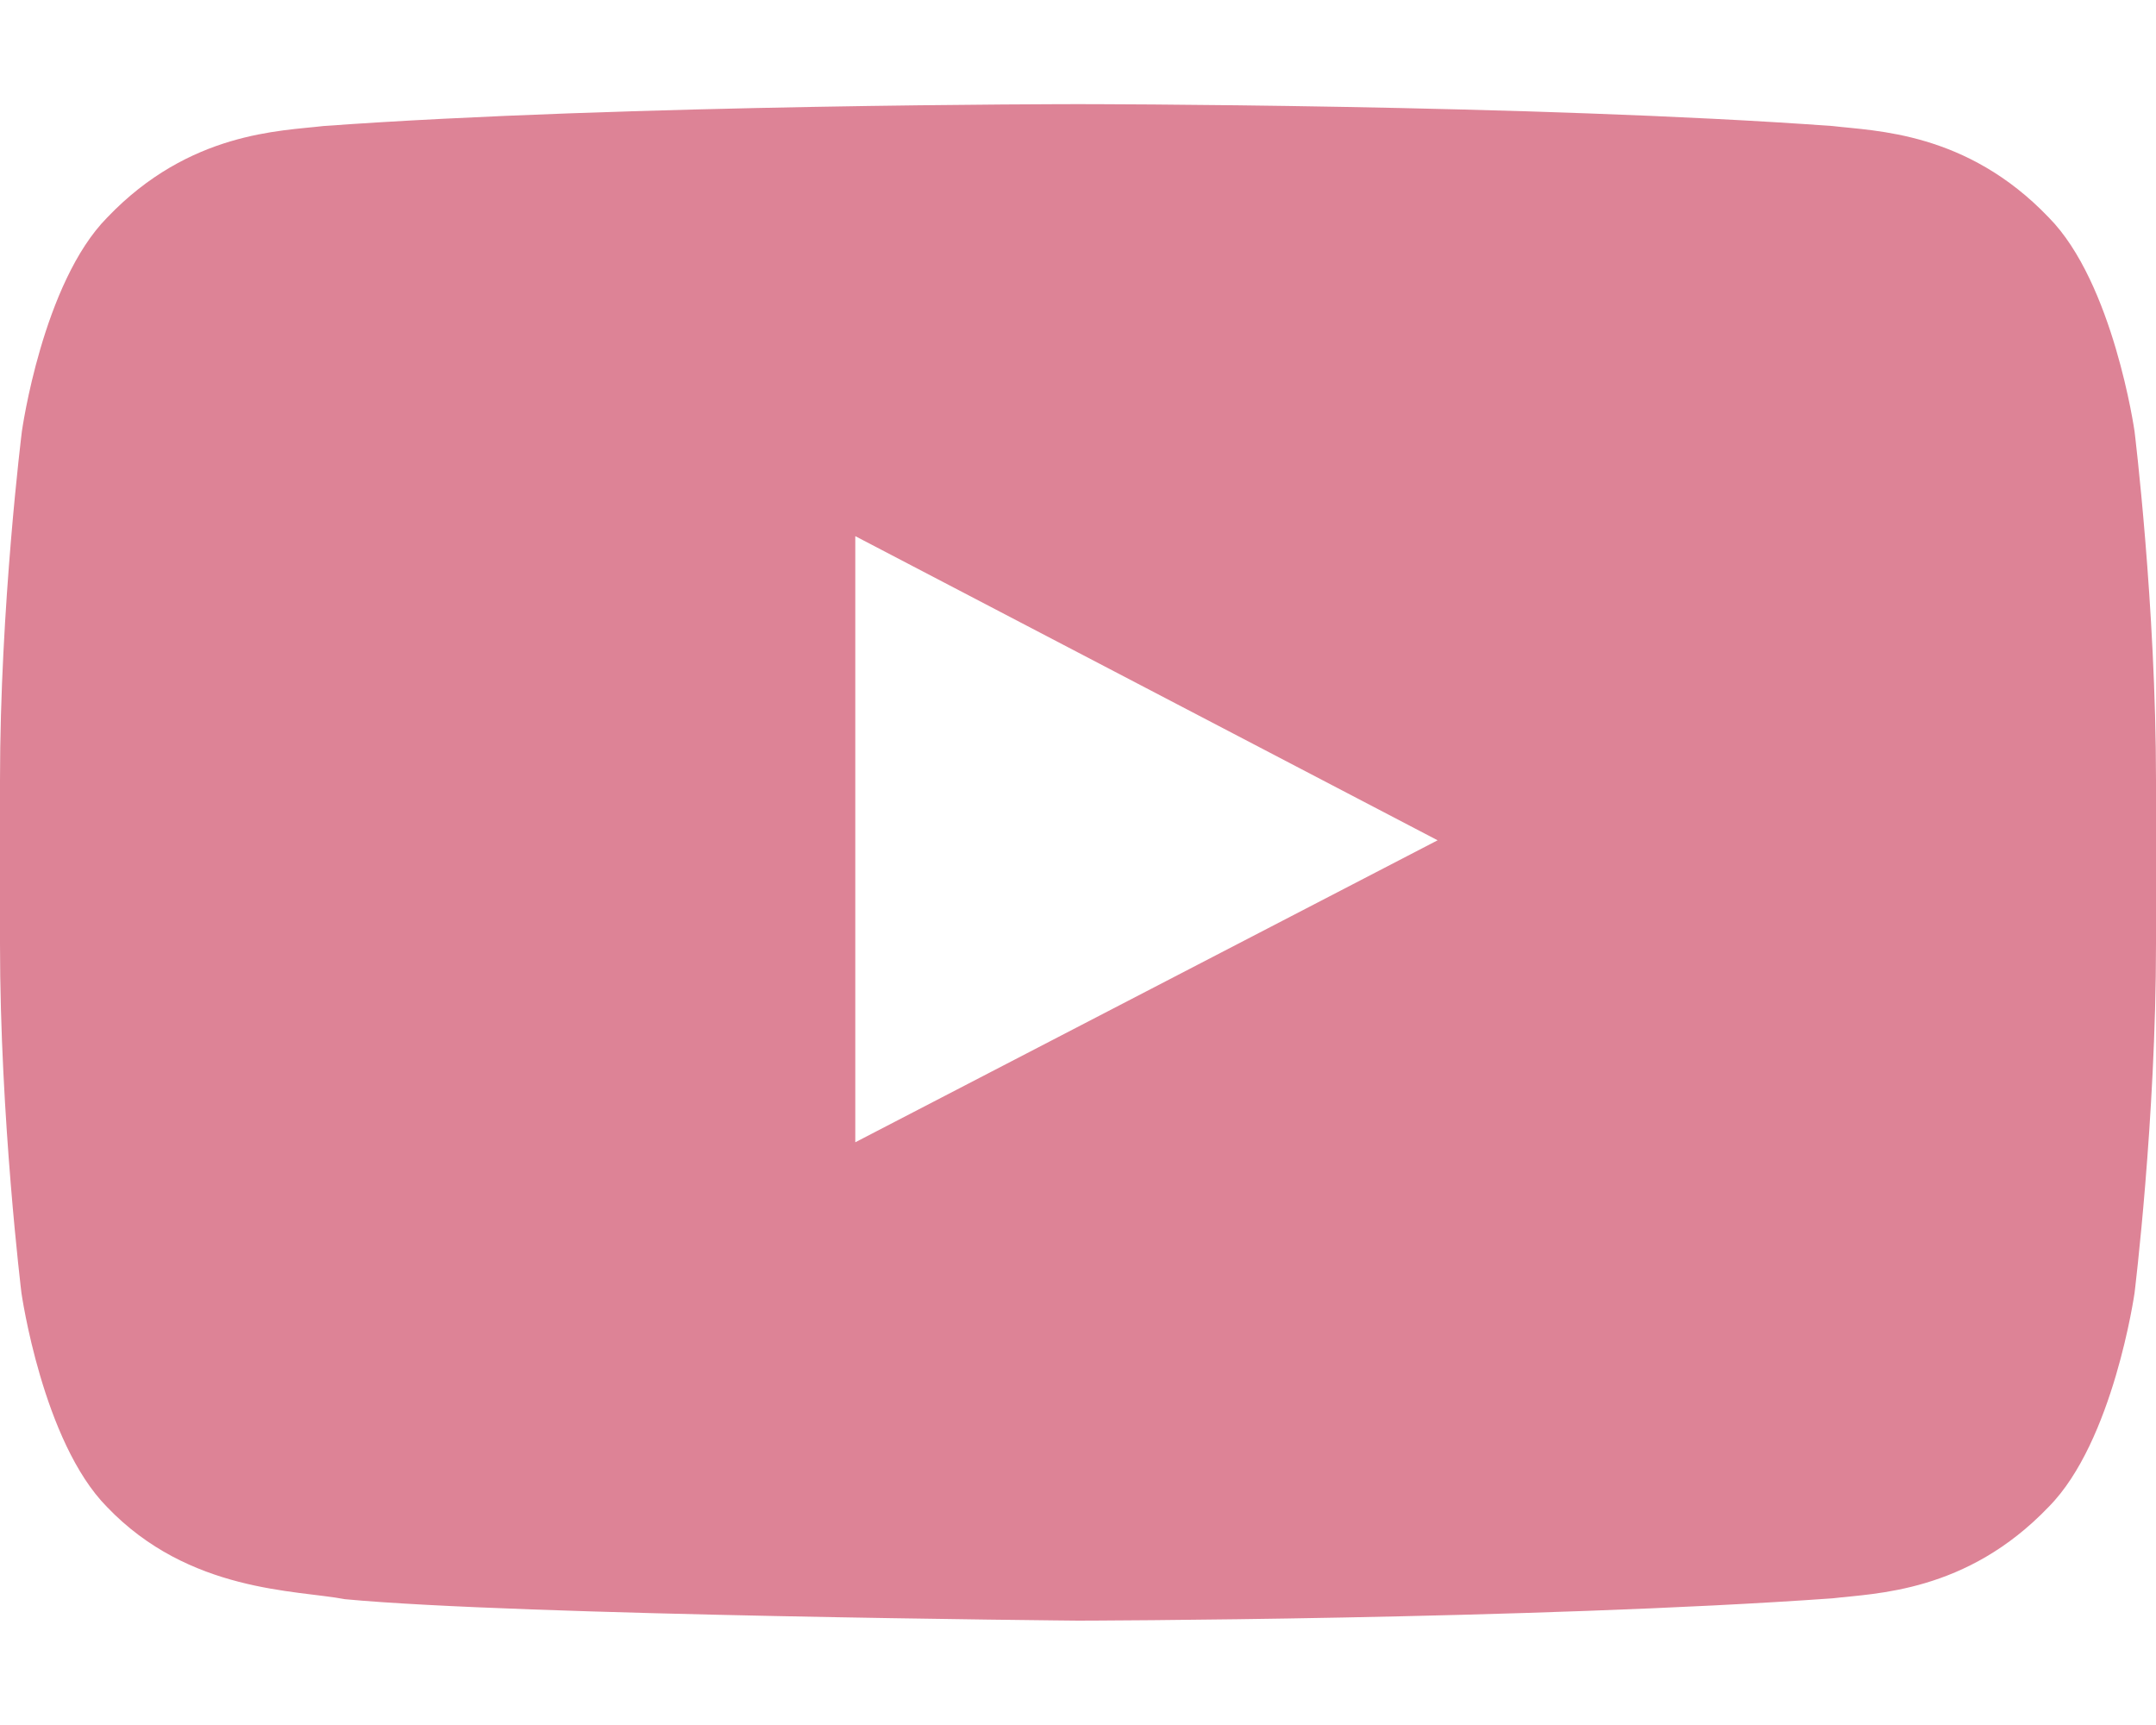 <svg width="20" height="16" viewBox="0 0 20 16" fill="none" xmlns="http://www.w3.org/2000/svg">
<path d="M19.801 4.001C19.801 4.001 19.605 2.622 19.004 2.016C18.242 1.219 17.391 1.216 17 1.169C14.203 0.966 10.004 0.966 10.004 0.966H9.996C9.996 0.966 5.797 0.966 3 1.169C2.609 1.216 1.758 1.219 0.996 2.016C0.395 2.622 0.203 4.001 0.203 4.001C0.203 4.001 0 5.622 0 7.239V8.755C0 10.372 0.199 11.993 0.199 11.993C0.199 11.993 0.395 13.372 0.992 13.977C1.754 14.774 2.754 14.747 3.199 14.833C4.801 14.985 10 15.032 10 15.032C10 15.032 14.203 15.024 17 14.825C17.391 14.778 18.242 14.774 19.004 13.977C19.605 13.372 19.801 11.993 19.801 11.993C19.801 11.993 20 10.376 20 8.755V7.239C20 5.622 19.801 4.001 19.801 4.001ZM7.934 10.595V4.973L13.336 7.794L7.934 10.595Z" fill="#DD8396"/>
</svg>
